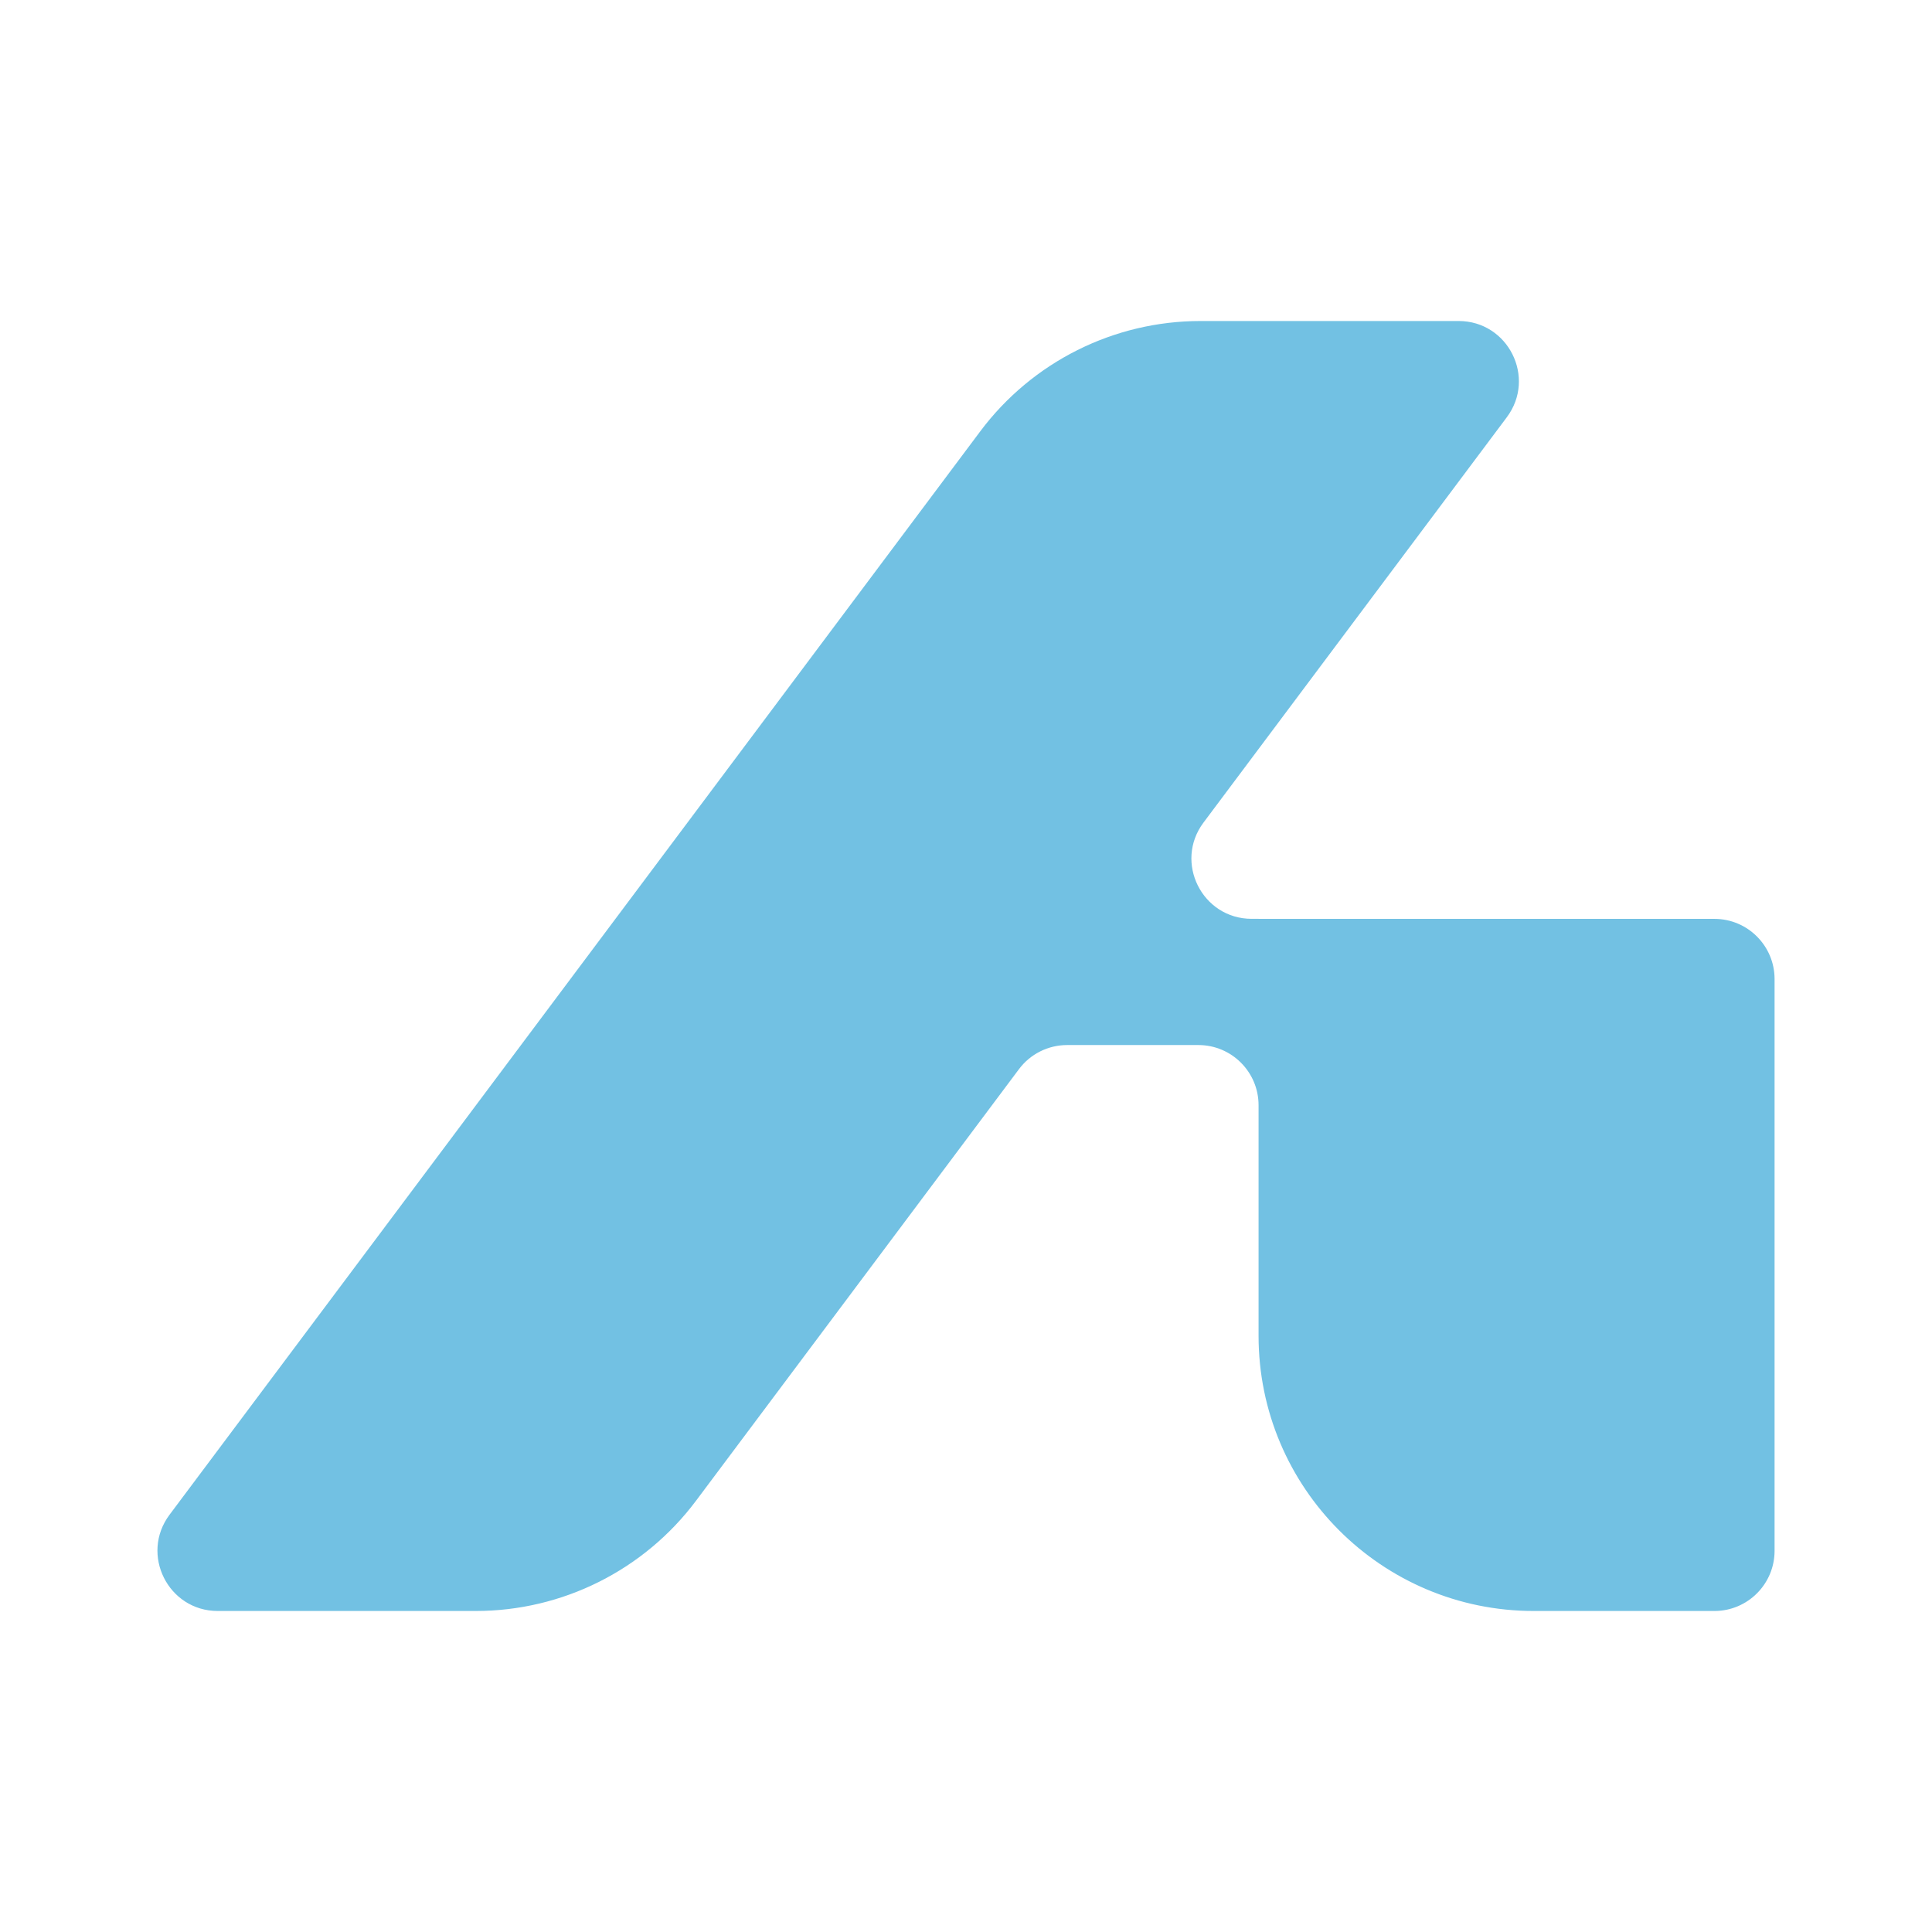 <?xml version="1.0" encoding="UTF-8"?>
<svg id="a" data-name="Layer 1" xmlns="http://www.w3.org/2000/svg" viewBox="0 0 580 580">
  <defs>
    <style>
      .b {
        fill: #72c1e3;
        stroke-width: 0px;
      }
    </style>
  </defs>
  <path class="b" d="m377.83,275.84h-2.06c-14.88,0-23.39-16.98-14.47-28.9l91.05-121.67c8.92-11.92.41-28.9-14.47-28.9h-77.45c-26.04,0-50.55,12.27-66.15,33.12L50.9,454.73c-8.92,11.92-.41,28.9,14.47,28.9h77.45c26.04,0,50.55-12.27,66.15-33.12l96.93-129.54c3.41-4.56,8.77-7.24,14.47-7.24h39.39c9.98,0,18.07,8.09,18.07,18.07v69.21c0,45.63,36.99,82.62,82.62,82.62h54.22c9.98,0,18.07-8.09,18.07-18.07v-171.64c0-9.98-8.09-18.07-18.07-18.07h-136.83Z"/>
</svg>